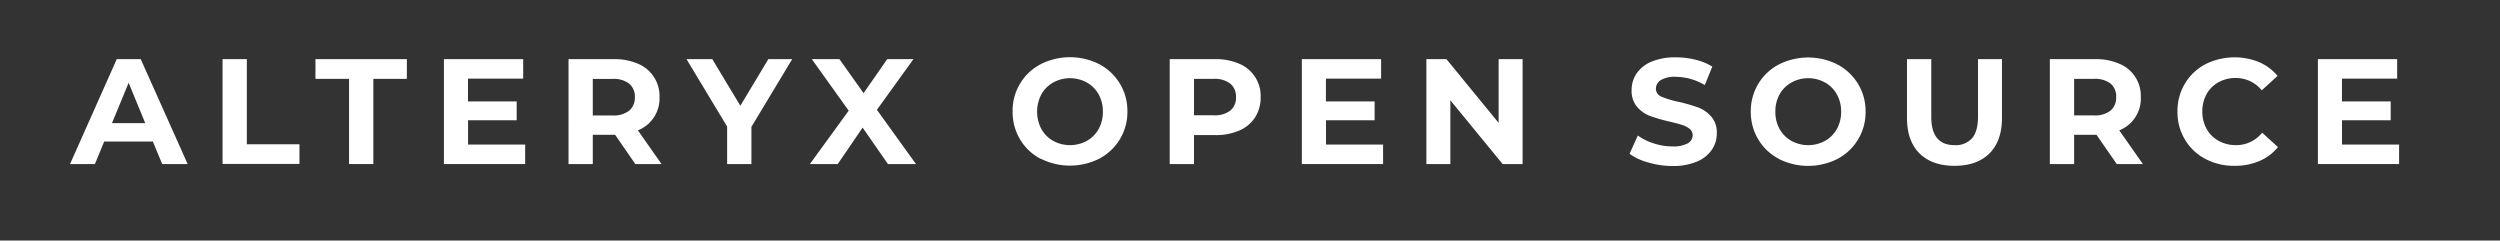 <svg id="Layer_1" data-name="Layer 1" xmlns="http://www.w3.org/2000/svg" viewBox="0 0 634 61"><rect x="0" y="0" width="634" height="61" fill="#333333" stroke="none"/><defs><style>.cls-1{fill:#fff;}</style></defs><title>Footer_Assets_1</title><path class="cls-1" d="M38.77,35.9H26.42l-2.35,5.7H17.76L29.61,15h6.08L47.59,41.6H41.13Zm-1.94-4.68L32.62,21,28.4,31.22Z"/><path class="cls-1" d="M56.44,15H62.6V36.58H75.94v5H56.44Z"/><path class="cls-1" d="M88.52,20H80V15h23.18v5H94.68V41.6H88.52Z"/><path class="cls-1" d="M133.18,36.66V41.6h-20.6V15h20.1v4.94h-14v5.78h12.35V30.5H118.7v6.16Z"/><path class="cls-1" d="M161.11,41.6,156,34.19h-5.67V41.6h-6.15V15h11.51a14.85,14.85,0,0,1,6.14,1.18,8.83,8.83,0,0,1,5.42,8.48,8.68,8.68,0,0,1-5.48,8.4l6,8.55Zm-1.56-20.39a6.45,6.45,0,0,0-4.22-1.2h-5v9.27h5a6.4,6.4,0,0,0,4.22-1.21A4.23,4.23,0,0,0,161,24.65,4.22,4.22,0,0,0,159.55,21.21Z"/><path class="cls-1" d="M190.56,32.17V41.6H184.4V32.1L174.1,15h6.54l7.11,11.82L194.85,15h6.05Z"/><path class="cls-1" d="M225.18,41.6l-6.42-9.24-6.31,9.24h-7.07l9.85-13.53L205.88,15h7L219,23.62,225,15h6.65l-9.27,12.85,9.92,13.76Z"/><path class="cls-1" d="M263.89,40.27a13.23,13.23,0,0,1-5.21-4.93,13.47,13.47,0,0,1-1.88-7.05,13.26,13.26,0,0,1,7.09-12,16.52,16.52,0,0,1,14.92,0,13.48,13.48,0,0,1,5.2,4.93,13.29,13.29,0,0,1,1.9,7,13.35,13.35,0,0,1-7.1,12,16.52,16.52,0,0,1-14.92,0Zm11.72-4.54a7.78,7.78,0,0,0,3-3,8.89,8.89,0,0,0,1.08-4.41,8.88,8.88,0,0,0-1.08-4.4,7.69,7.69,0,0,0-3-3,8.85,8.85,0,0,0-8.51,0,7.66,7.66,0,0,0-3,3,9.45,9.45,0,0,0,0,8.81,7.75,7.75,0,0,0,3,3,8.92,8.92,0,0,0,8.51,0Z"/><path class="cls-1" d="M314.28,16.17a8.83,8.83,0,0,1,5.42,8.48,9.22,9.22,0,0,1-1.41,5.11,8.9,8.9,0,0,1-4,3.34,14.85,14.85,0,0,1-6.14,1.16h-5.35V41.6h-6.16V15h11.51A14.85,14.85,0,0,1,314.28,16.17ZM312,28.05a4.18,4.18,0,0,0,1.45-3.4A4.22,4.22,0,0,0,312,21.21,6.45,6.45,0,0,0,307.8,20h-5v9.24h5A6.45,6.45,0,0,0,312,28.05Z"/><path class="cls-1" d="M350.75,36.66V41.6h-20.6V15h20.1v4.94h-14v5.78h12.35V30.5H336.27v6.16Z"/><path class="cls-1" d="M386.13,15V41.6h-5.06L367.81,25.44V41.6h-6.08V15h5.09l13.23,16.16V15Z"/><path class="cls-1" d="M418,41.2A14.13,14.13,0,0,1,413.26,39l2.09-4.63a14.19,14.19,0,0,0,4.07,2,15.16,15.16,0,0,0,4.71.76,7.54,7.54,0,0,0,3.88-.78,2.34,2.34,0,0,0,1.25-2.07,2,2,0,0,0-.74-1.58,5.58,5.58,0,0,0-1.9-1c-.77-.26-1.82-.53-3.13-.84a43.16,43.16,0,0,1-5-1.44,8.18,8.18,0,0,1-3.33-2.32,6.27,6.27,0,0,1-1.38-4.26,7.4,7.4,0,0,1,1.25-4.2,8.54,8.54,0,0,1,3.78-3,15.53,15.53,0,0,1,6.18-1.1,20.33,20.33,0,0,1,5,.61,14.46,14.46,0,0,1,4.25,1.74l-1.9,4.68A14.86,14.86,0,0,0,425,19.48a7,7,0,0,0-3.82.83,2.58,2.58,0,0,0-1.24,2.21,2.15,2.15,0,0,0,1.43,2,21.88,21.88,0,0,0,4.35,1.31,42.93,42.93,0,0,1,5,1.45A8.28,8.28,0,0,1,434,29.59a6.13,6.13,0,0,1,1.38,4.22A7.26,7.26,0,0,1,434.11,38a8.54,8.54,0,0,1-3.82,3,15.47,15.47,0,0,1-6.19,1.1A21.71,21.71,0,0,1,418,41.2Z"/><path class="cls-1" d="M451.1,40.27a13.17,13.17,0,0,1-5.21-4.93A13.47,13.47,0,0,1,444,28.29a13.46,13.46,0,0,1,1.88-7,13.3,13.3,0,0,1,5.21-4.93,16.5,16.5,0,0,1,14.91,0,13.51,13.51,0,0,1,5.21,4.93,13.29,13.29,0,0,1,1.9,7,13.33,13.33,0,0,1-7.11,12,16.5,16.5,0,0,1-14.91,0Zm11.72-4.54a7.75,7.75,0,0,0,3-3,8.79,8.79,0,0,0,1.09-4.41,8.78,8.78,0,0,0-1.09-4.4,7.66,7.66,0,0,0-3-3,8.85,8.85,0,0,0-8.51,0,7.75,7.75,0,0,0-3,3,8.88,8.88,0,0,0-1.08,4.4,8.89,8.89,0,0,0,1.08,4.41,7.84,7.84,0,0,0,3,3,8.92,8.92,0,0,0,8.51,0Z"/><path class="cls-1" d="M486.78,38.9q-3.16-3.15-3.17-9V15h6.16V29.66q0,7.15,5.92,7.15a5.56,5.56,0,0,0,4.41-1.73c1-1.15,1.52-3,1.52-5.42V15h6.08v14.9q0,5.85-3.17,9t-8.87,3.15Q490,42.05,486.78,38.9Z"/><path class="cls-1" d="M536.81,41.6l-5.13-7.41H526V41.6h-6.16V15h11.52a14.88,14.88,0,0,1,6.14,1.18,8.8,8.8,0,0,1,5.41,8.48,8.66,8.66,0,0,1-5.47,8.4l6,8.55Zm-1.55-20.39A6.47,6.47,0,0,0,531,20h-5v9.27h5a6.42,6.42,0,0,0,4.22-1.21,4.23,4.23,0,0,0,1.44-3.42A4.22,4.22,0,0,0,535.26,21.21Z"/><path class="cls-1" d="M559.26,40.29a13.14,13.14,0,0,1-5.17-4.91,13.45,13.45,0,0,1-1.88-7.09,13.44,13.44,0,0,1,1.88-7.08,13.14,13.14,0,0,1,5.17-4.91,16.55,16.55,0,0,1,13.64-.55,12.48,12.48,0,0,1,4.69,3.5l-4,3.65A8.5,8.5,0,0,0,567,19.78a8.79,8.79,0,0,0-4.41,1.09,7.63,7.63,0,0,0-3,3,8.88,8.88,0,0,0-1.08,4.4,8.89,8.89,0,0,0,1.08,4.41,7.72,7.72,0,0,0,3,3A8.89,8.89,0,0,0,567,36.81a8.45,8.45,0,0,0,6.69-3.16l4,3.65a12.26,12.26,0,0,1-4.71,3.54,15.69,15.69,0,0,1-6.27,1.21A15.35,15.35,0,0,1,559.26,40.29Z"/><path class="cls-1" d="M608.41,36.66V41.6H587.82V15h20.1v4.94h-14v5.78h12.36V30.5H593.93v6.16Z"/></svg>